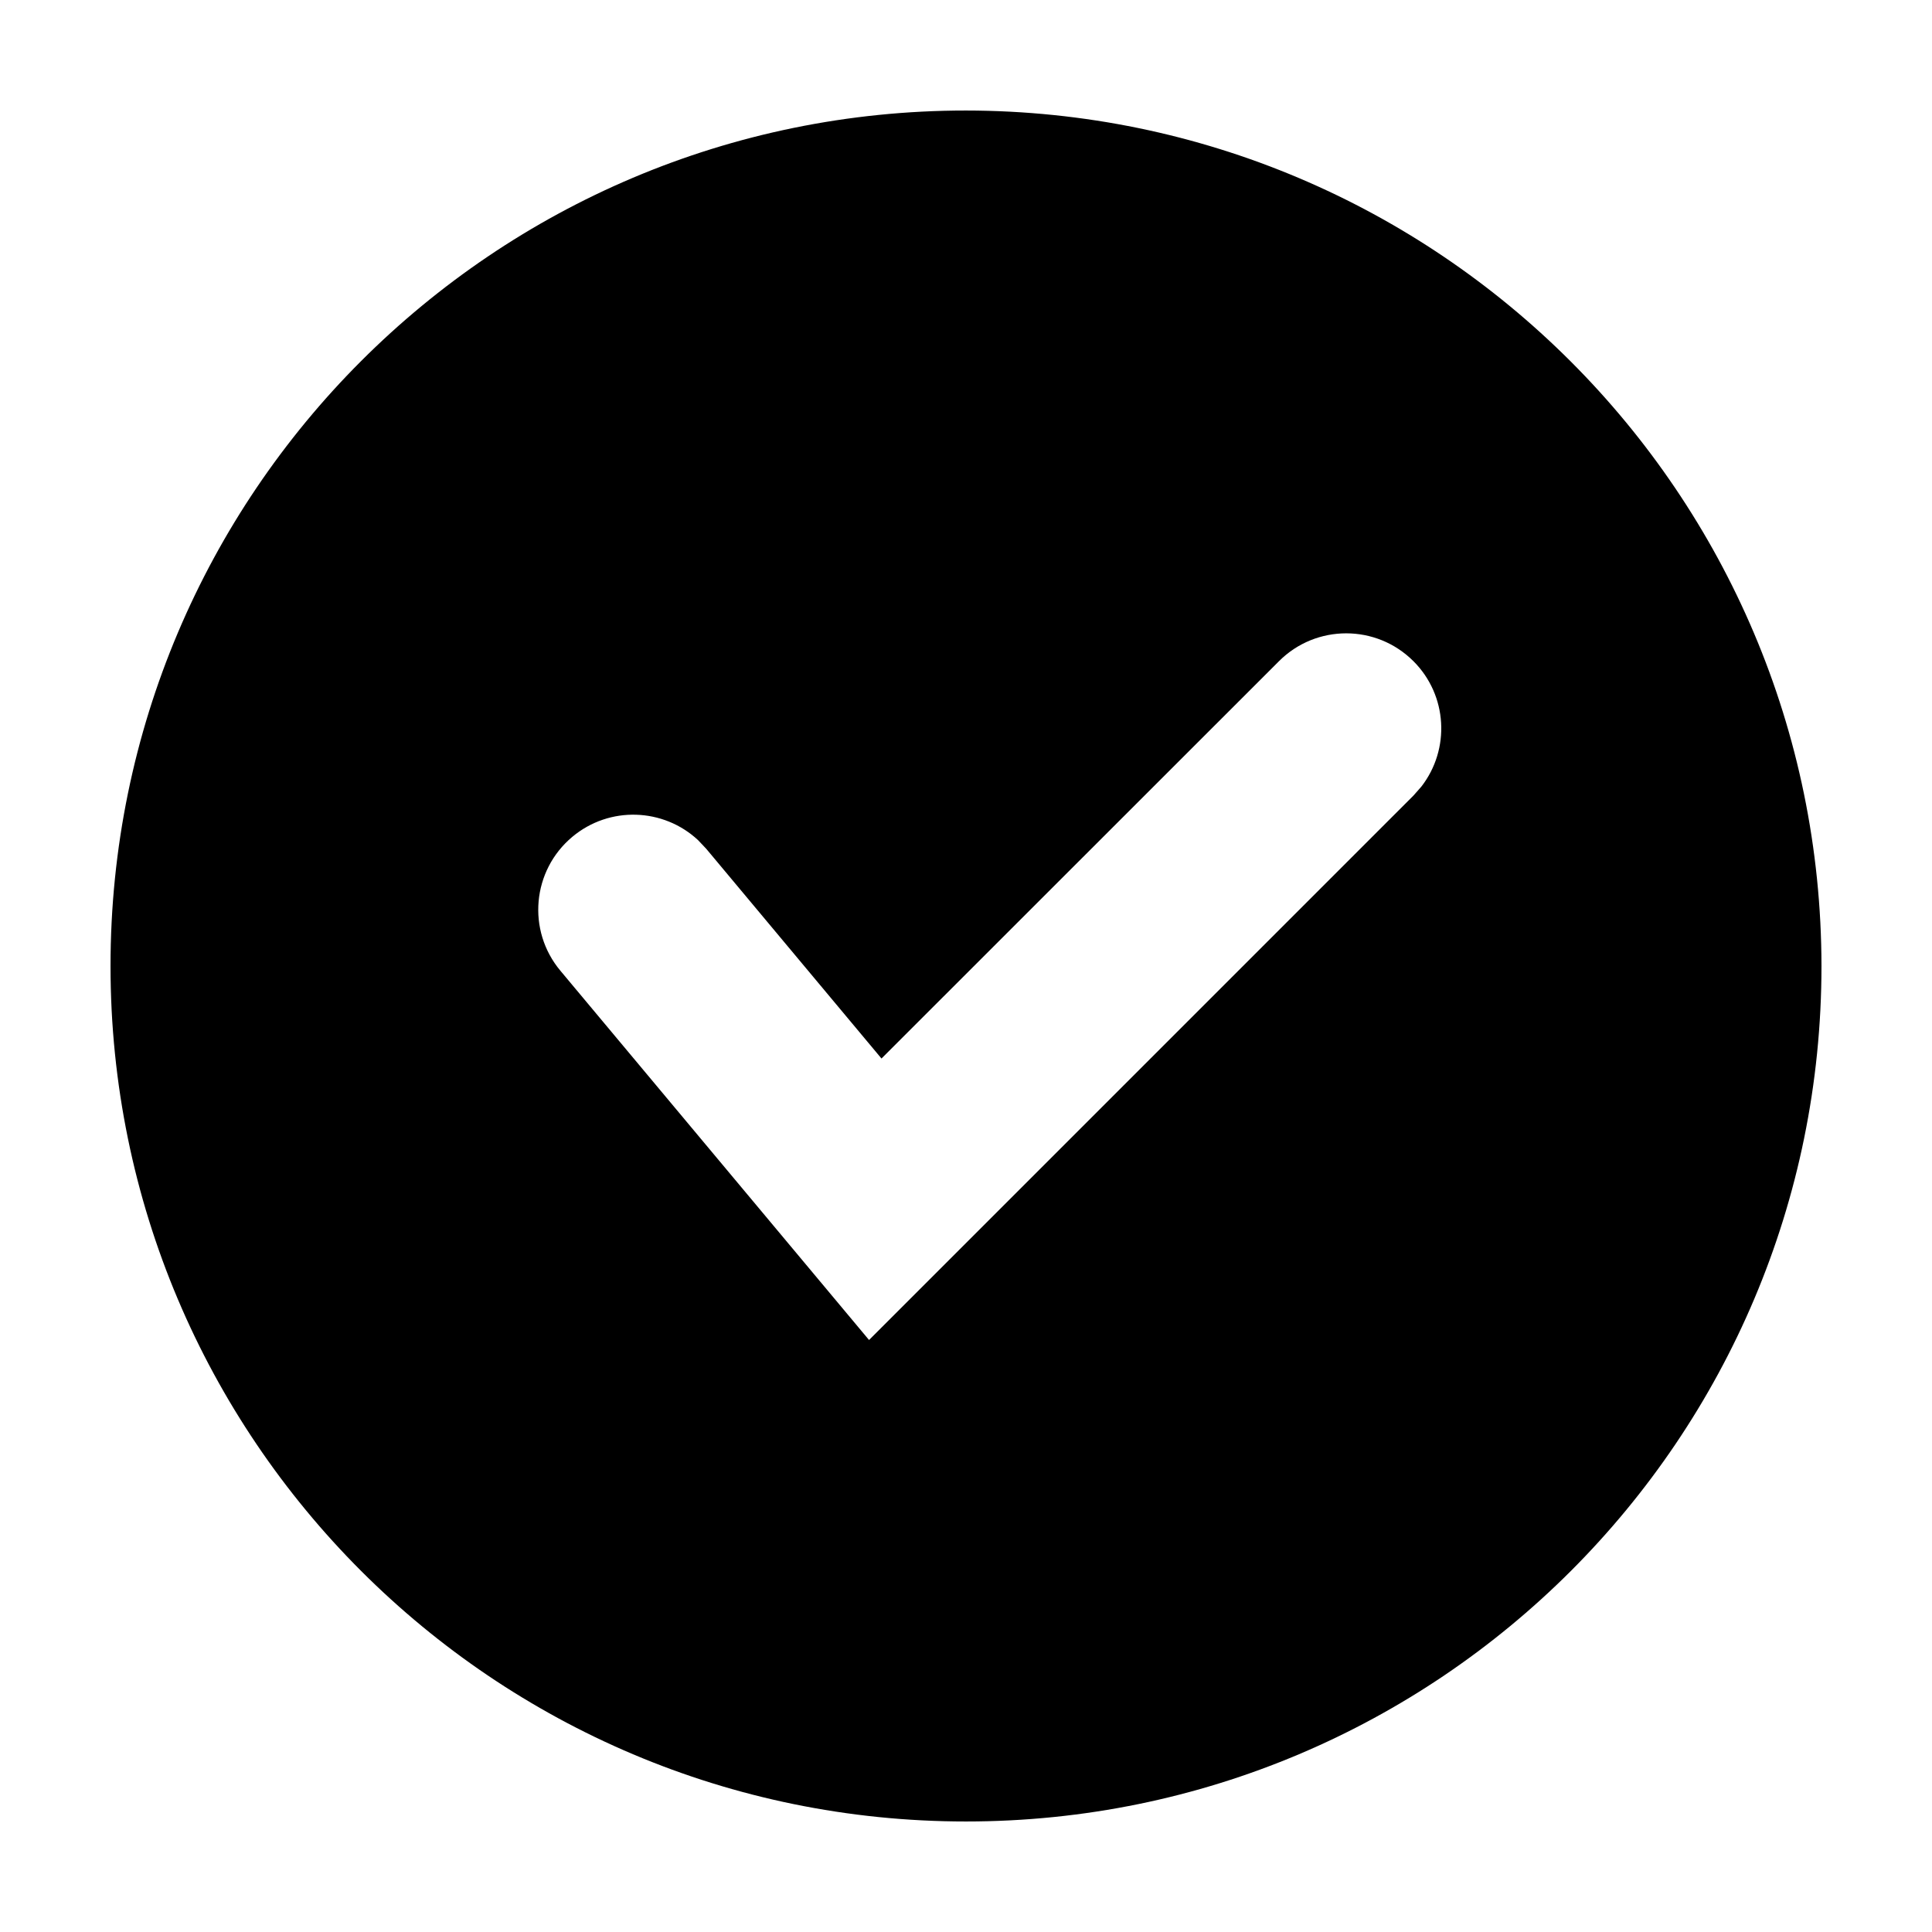 <?xml version="1.0" encoding="UTF-8"?>
<!-- Uploaded to: SVG Repo, www.svgrepo.com, Generator: SVG Repo Mixer Tools -->
<svg fill="#000000" width="800px" height="800px" version="1.1" viewBox="144 144 512 512" xmlns="http://www.w3.org/2000/svg">
 <path d="m400 173.29c125.15 0.141 226.57 101.56 226.71 226.71 0 125.21-101.5 226.71-226.71 226.71s-226.71-101.5-226.71-226.71 101.5-226.71 226.71-226.71zm118.57 145.93c-9.84-9.84-25.789-9.84-35.625 0l-105.34 105.3-46.445-55.582-2.176-2.301c-9.16-8.531-23.453-9.109-33.309-0.871-10.672 8.922-12.094 24.809-3.172 35.48l81.801 97.867 144.27-144.27 2.094-2.375c7.684-9.883 6.984-24.172-2.094-33.25z"/>
</svg>